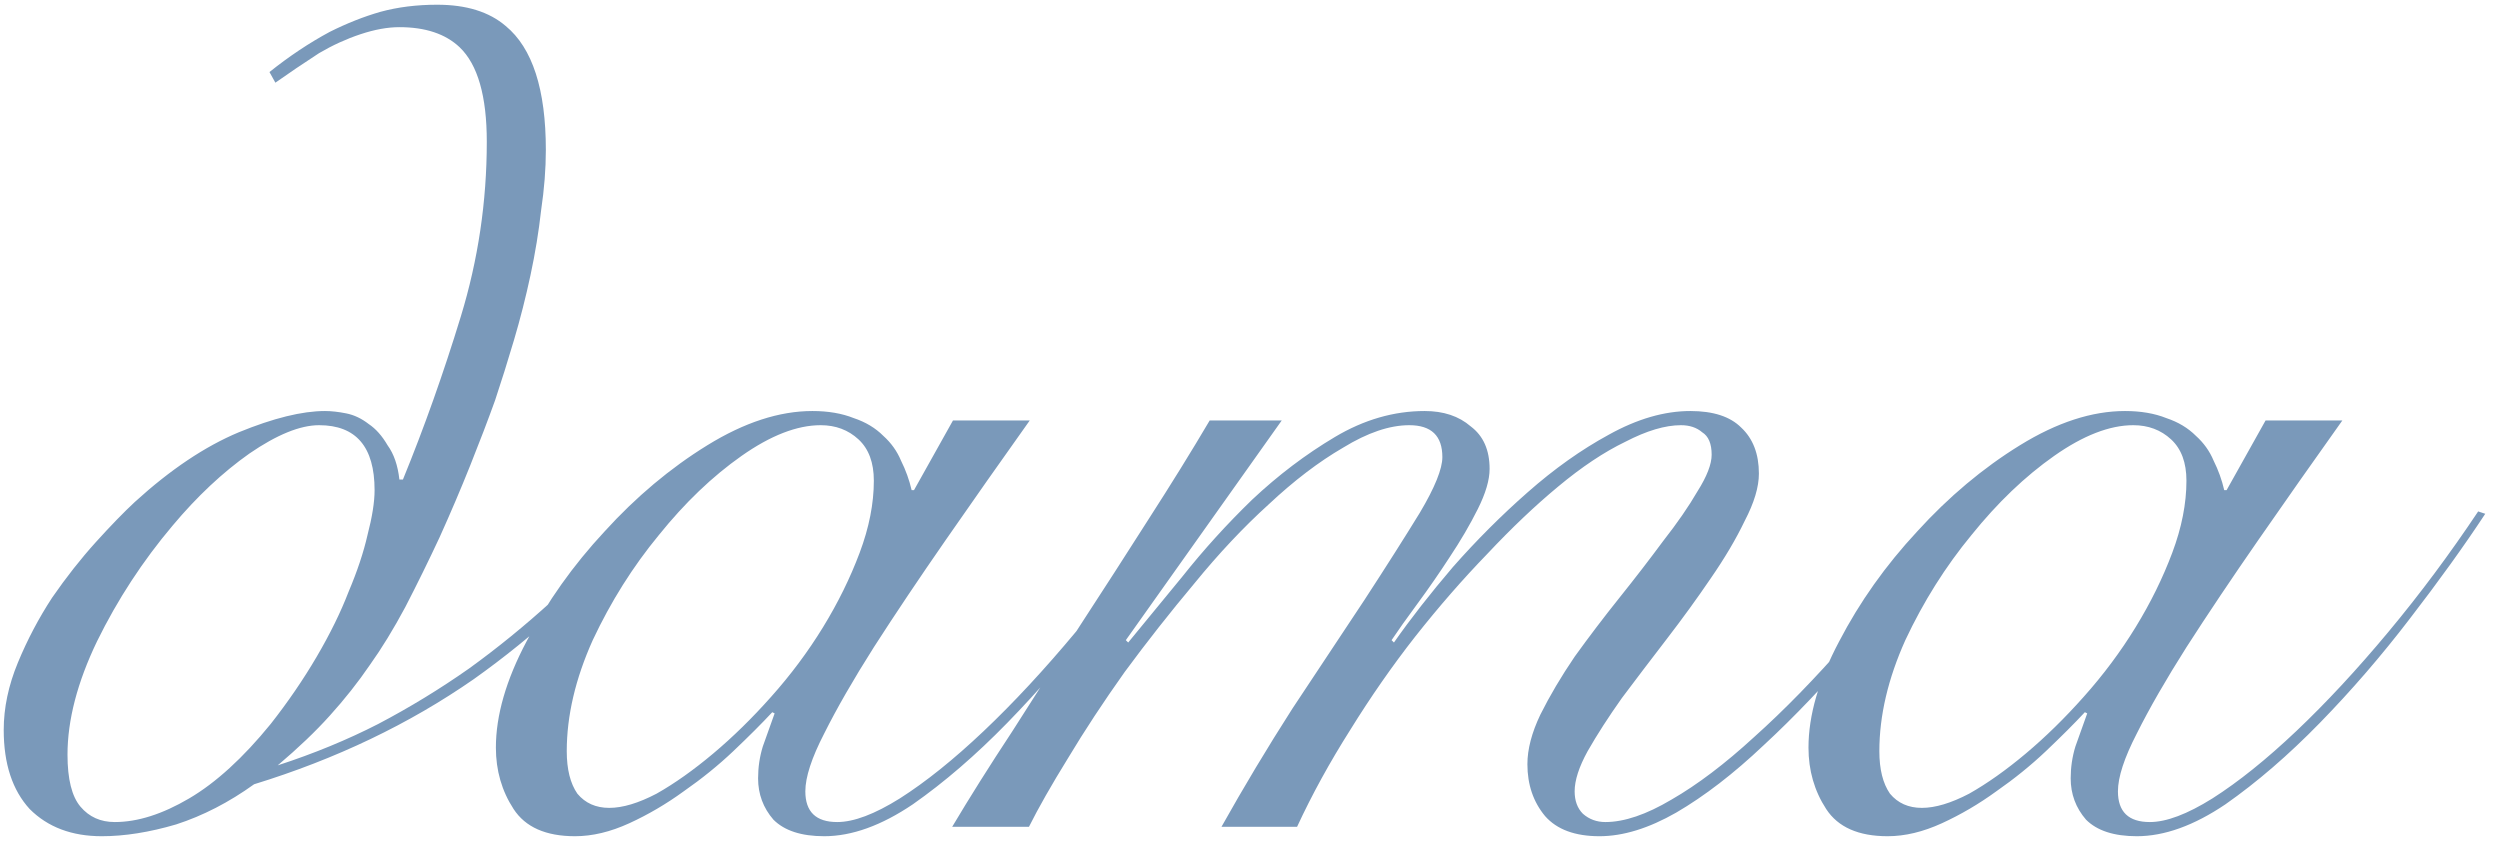 <?xml version="1.0" encoding="UTF-8"?> <svg xmlns="http://www.w3.org/2000/svg" width="127" height="43" viewBox="0 0 127 43" fill="none"><path d="M32.649 26.7C31.249 28.22 29.849 29.64 28.449 30.96C27.049 32.24 25.589 33.42 24.069 34.5C20.789 36.78 17.069 38.56 12.909 39.84C11.629 40.76 10.309 41.44 8.949 41.88C7.589 42.28 6.329 42.48 5.169 42.48C3.649 42.48 2.429 42.02 1.509 41.1C0.629 40.14 0.189 38.8 0.189 37.08C0.189 35.96 0.429 34.82 0.909 33.66C1.389 32.5 1.969 31.4 2.649 30.36C3.369 29.32 4.109 28.38 4.869 27.54C5.629 26.7 6.289 26.02 6.849 25.5C8.649 23.86 10.409 22.68 12.129 21.96C13.889 21.24 15.349 20.88 16.509 20.88C16.829 20.88 17.189 20.92 17.589 21C17.989 21.08 18.369 21.26 18.729 21.54C19.089 21.78 19.409 22.14 19.689 22.62C20.009 23.06 20.209 23.64 20.289 24.36H20.469C21.549 21.72 22.529 18.96 23.409 16.08C24.289 13.2 24.729 10.24 24.729 7.2C24.729 4.88 24.269 3.28 23.349 2.4C22.629 1.72 21.609 1.38 20.289 1.38C19.689 1.38 19.029 1.5 18.309 1.74C17.589 1.98 16.889 2.3 16.209 2.7C15.409 3.22 14.669 3.72 13.989 4.2L13.689 3.66C14.689 2.86 15.709 2.18 16.749 1.62C17.629 1.18 18.489 0.84 19.329 0.6C20.209 0.36 21.169 0.24 22.209 0.24C23.689 0.24 24.849 0.6 25.689 1.32C27.049 2.44 27.729 4.54 27.729 7.62C27.729 8.58 27.649 9.6 27.489 10.68C27.369 11.76 27.189 12.86 26.949 13.98C26.709 15.1 26.429 16.2 26.109 17.28C25.789 18.36 25.469 19.38 25.149 20.34C24.789 21.34 24.369 22.44 23.889 23.64C23.409 24.84 22.889 26.06 22.329 27.3C21.769 28.5 21.189 29.68 20.589 30.84C19.989 31.96 19.389 32.94 18.789 33.78C18.189 34.66 17.509 35.52 16.749 36.36C16.029 37.16 15.149 38 14.109 38.88C15.949 38.28 17.649 37.58 19.209 36.78C20.809 35.94 22.349 35 23.829 33.96C25.269 32.92 26.669 31.78 28.029 30.54C29.429 29.3 30.829 27.92 32.229 26.4L32.649 26.7ZM16.209 21.6C15.249 21.6 14.069 22.08 12.669 23.04C11.309 24 10.009 25.22 8.769 26.7C7.249 28.5 5.969 30.46 4.929 32.58C3.929 34.66 3.429 36.58 3.429 38.34C3.429 39.58 3.649 40.46 4.089 40.98C4.529 41.5 5.109 41.76 5.829 41.76C6.989 41.76 8.249 41.36 9.609 40.56C10.969 39.76 12.349 38.5 13.749 36.78C14.629 35.66 15.409 34.52 16.089 33.36C16.769 32.2 17.309 31.1 17.709 30.06C18.149 29.02 18.469 28.06 18.669 27.18C18.909 26.26 19.029 25.5 19.029 24.9C19.029 22.7 18.089 21.6 16.209 21.6ZM48.411 21.36H52.311C50.831 23.44 49.411 25.46 48.051 27.42C46.691 29.38 45.471 31.2 44.391 32.88C43.351 34.52 42.511 35.98 41.871 37.26C41.231 38.5 40.911 39.48 40.911 40.2C40.911 41.24 41.451 41.76 42.531 41.76C43.371 41.76 44.431 41.36 45.711 40.56C47.031 39.72 48.451 38.58 49.971 37.14C51.491 35.7 53.051 34.02 54.651 32.1C56.251 30.18 57.771 28.14 59.211 25.98L59.571 26.1C58.491 27.74 57.211 29.52 55.731 31.44C54.291 33.32 52.771 35.08 51.171 36.72C49.571 38.36 47.971 39.74 46.371 40.86C44.771 41.94 43.271 42.48 41.871 42.48C40.711 42.48 39.851 42.2 39.291 41.64C38.771 41.04 38.511 40.34 38.511 39.54C38.511 38.98 38.591 38.44 38.751 37.92C38.951 37.36 39.151 36.8 39.351 36.24L39.231 36.18C38.711 36.74 38.051 37.4 37.251 38.16C36.491 38.88 35.651 39.56 34.731 40.2C33.851 40.84 32.931 41.38 31.971 41.82C31.011 42.26 30.091 42.48 29.211 42.48C27.731 42.48 26.691 42.02 26.091 41.1C25.491 40.18 25.191 39.14 25.191 37.98C25.191 36.34 25.711 34.54 26.751 32.58C27.791 30.58 29.111 28.72 30.711 27C32.311 25.24 34.051 23.78 35.931 22.62C37.811 21.46 39.591 20.88 41.271 20.88C42.071 20.88 42.771 21 43.371 21.24C43.971 21.44 44.471 21.74 44.871 22.14C45.271 22.5 45.571 22.92 45.771 23.4C46.011 23.88 46.191 24.38 46.311 24.9H46.431L48.411 21.36ZM28.791 38.16C28.791 39.08 28.971 39.8 29.331 40.32C29.731 40.8 30.271 41.04 30.951 41.04C31.631 41.04 32.431 40.8 33.351 40.32C34.271 39.8 35.231 39.12 36.231 38.28C37.231 37.44 38.211 36.48 39.171 35.4C40.171 34.28 41.051 33.1 41.811 31.86C42.571 30.62 43.191 29.36 43.671 28.08C44.151 26.8 44.391 25.58 44.391 24.42C44.391 23.5 44.131 22.8 43.611 22.32C43.091 21.84 42.451 21.6 41.691 21.6C40.491 21.6 39.151 22.12 37.671 23.16C36.191 24.2 34.791 25.54 33.471 27.18C32.151 28.78 31.031 30.56 30.111 32.52C29.231 34.48 28.791 36.36 28.791 38.16ZM48.372 42C49.252 40.52 50.272 38.9 51.432 37.14C52.552 35.38 53.692 33.6 54.852 31.8C56.052 29.96 57.212 28.16 58.332 26.4C59.492 24.6 60.532 22.92 61.452 21.36H65.112L57.192 32.52L57.312 32.64C58.072 31.72 58.992 30.6 60.072 29.28C61.152 27.92 62.332 26.62 63.612 25.38C64.932 24.14 66.332 23.08 67.812 22.2C69.292 21.32 70.812 20.88 72.372 20.88C73.332 20.88 74.112 21.14 74.712 21.66C75.352 22.14 75.672 22.86 75.672 23.82C75.672 24.38 75.472 25.06 75.072 25.86C74.672 26.66 74.192 27.48 73.632 28.32C73.112 29.12 72.572 29.9 72.012 30.66C71.452 31.42 71.012 32.04 70.692 32.52L70.812 32.64C71.652 31.44 72.652 30.16 73.812 28.8C75.012 27.44 76.272 26.18 77.592 25.02C78.952 23.82 80.332 22.84 81.732 22.08C83.172 21.28 84.552 20.88 85.872 20.88C87.032 20.88 87.892 21.16 88.452 21.72C89.052 22.28 89.352 23.06 89.352 24.06C89.352 24.74 89.112 25.54 88.632 26.46C88.192 27.38 87.612 28.36 86.892 29.4C86.212 30.4 85.472 31.42 84.672 32.46C83.872 33.5 83.112 34.5 82.392 35.46C81.712 36.42 81.132 37.32 80.652 38.16C80.212 38.96 79.992 39.64 79.992 40.2C79.992 40.68 80.132 41.06 80.412 41.34C80.732 41.62 81.112 41.76 81.552 41.76C82.512 41.76 83.632 41.38 84.912 40.62C86.232 39.86 87.632 38.8 89.112 37.44C90.632 36.08 92.212 34.46 93.852 32.58C95.492 30.66 97.152 28.56 98.832 26.28L99.312 26.52C97.672 28.76 96.032 30.86 94.392 32.82C92.752 34.74 91.152 36.42 89.592 37.86C88.072 39.3 86.592 40.44 85.152 41.28C83.752 42.08 82.452 42.48 81.252 42.48C80.012 42.48 79.092 42.14 78.492 41.46C77.892 40.74 77.592 39.86 77.592 38.82C77.592 38.06 77.812 37.22 78.252 36.3C78.732 35.34 79.312 34.36 79.992 33.36C80.712 32.36 81.472 31.36 82.272 30.36C83.072 29.36 83.812 28.4 84.492 27.48C85.212 26.56 85.792 25.72 86.232 24.96C86.712 24.2 86.952 23.58 86.952 23.1C86.952 22.54 86.792 22.16 86.472 21.96C86.192 21.72 85.832 21.6 85.392 21.6C84.592 21.6 83.652 21.88 82.572 22.44C81.492 22.96 80.352 23.72 79.152 24.72C77.992 25.68 76.792 26.82 75.552 28.14C74.312 29.42 73.092 30.82 71.892 32.34C70.732 33.82 69.632 35.4 68.592 37.08C67.552 38.72 66.652 40.36 65.892 42H62.052C63.172 40 64.372 38 65.652 36C66.972 34 68.192 32.16 69.312 30.48C70.432 28.76 71.372 27.28 72.132 26.04C72.892 24.76 73.272 23.82 73.272 23.22C73.272 22.14 72.712 21.6 71.592 21.6C70.592 21.6 69.472 21.98 68.232 22.74C66.992 23.46 65.732 24.42 64.452 25.62C63.172 26.78 61.912 28.12 60.672 29.64C59.432 31.12 58.252 32.62 57.132 34.14C56.052 35.66 55.092 37.12 54.252 38.52C53.412 39.88 52.752 41.04 52.272 42H48.372ZM115.091 21.36H118.991C117.511 23.44 116.091 25.46 114.731 27.42C113.371 29.38 112.151 31.2 111.071 32.88C110.031 34.52 109.191 35.98 108.551 37.26C107.911 38.5 107.591 39.48 107.591 40.2C107.591 41.24 108.131 41.76 109.211 41.76C110.051 41.76 111.111 41.36 112.391 40.56C113.711 39.72 115.131 38.58 116.651 37.14C118.171 35.7 119.731 34.02 121.331 32.1C122.931 30.18 124.451 28.14 125.891 25.98L126.251 26.1C125.171 27.74 123.891 29.52 122.411 31.44C120.971 33.32 119.451 35.08 117.851 36.72C116.251 38.36 114.651 39.74 113.051 40.86C111.451 41.94 109.951 42.48 108.551 42.48C107.391 42.48 106.531 42.2 105.971 41.64C105.451 41.04 105.191 40.34 105.191 39.54C105.191 38.98 105.271 38.44 105.431 37.92C105.631 37.36 105.831 36.8 106.031 36.24L105.911 36.18C105.391 36.74 104.731 37.4 103.931 38.16C103.171 38.88 102.331 39.56 101.411 40.2C100.531 40.84 99.611 41.38 98.651 41.82C97.691 42.26 96.771 42.48 95.891 42.48C94.411 42.48 93.371 42.02 92.771 41.1C92.171 40.18 91.871 39.14 91.871 37.98C91.871 36.34 92.391 34.54 93.431 32.58C94.471 30.58 95.791 28.72 97.391 27C98.991 25.24 100.731 23.78 102.611 22.62C104.491 21.46 106.271 20.88 107.951 20.88C108.751 20.88 109.451 21 110.051 21.24C110.651 21.44 111.151 21.74 111.551 22.14C111.951 22.5 112.251 22.92 112.451 23.4C112.691 23.88 112.871 24.38 112.991 24.9H113.111L115.091 21.36ZM95.471 38.16C95.471 39.08 95.651 39.8 96.011 40.32C96.411 40.8 96.951 41.04 97.631 41.04C98.311 41.04 99.111 40.8 100.031 40.32C100.951 39.8 101.911 39.12 102.911 38.28C103.911 37.44 104.891 36.48 105.851 35.4C106.851 34.28 107.731 33.1 108.491 31.86C109.251 30.62 109.871 29.36 110.351 28.08C110.831 26.8 111.071 25.58 111.071 24.42C111.071 23.5 110.811 22.8 110.291 22.32C109.771 21.84 109.131 21.6 108.371 21.6C107.171 21.6 105.831 22.12 104.351 23.16C102.871 24.2 101.471 25.54 100.151 27.18C98.831 28.78 97.711 30.56 96.791 32.52C95.911 34.48 95.471 36.36 95.471 38.16Z" fill="#7A99BA"></path></svg> 